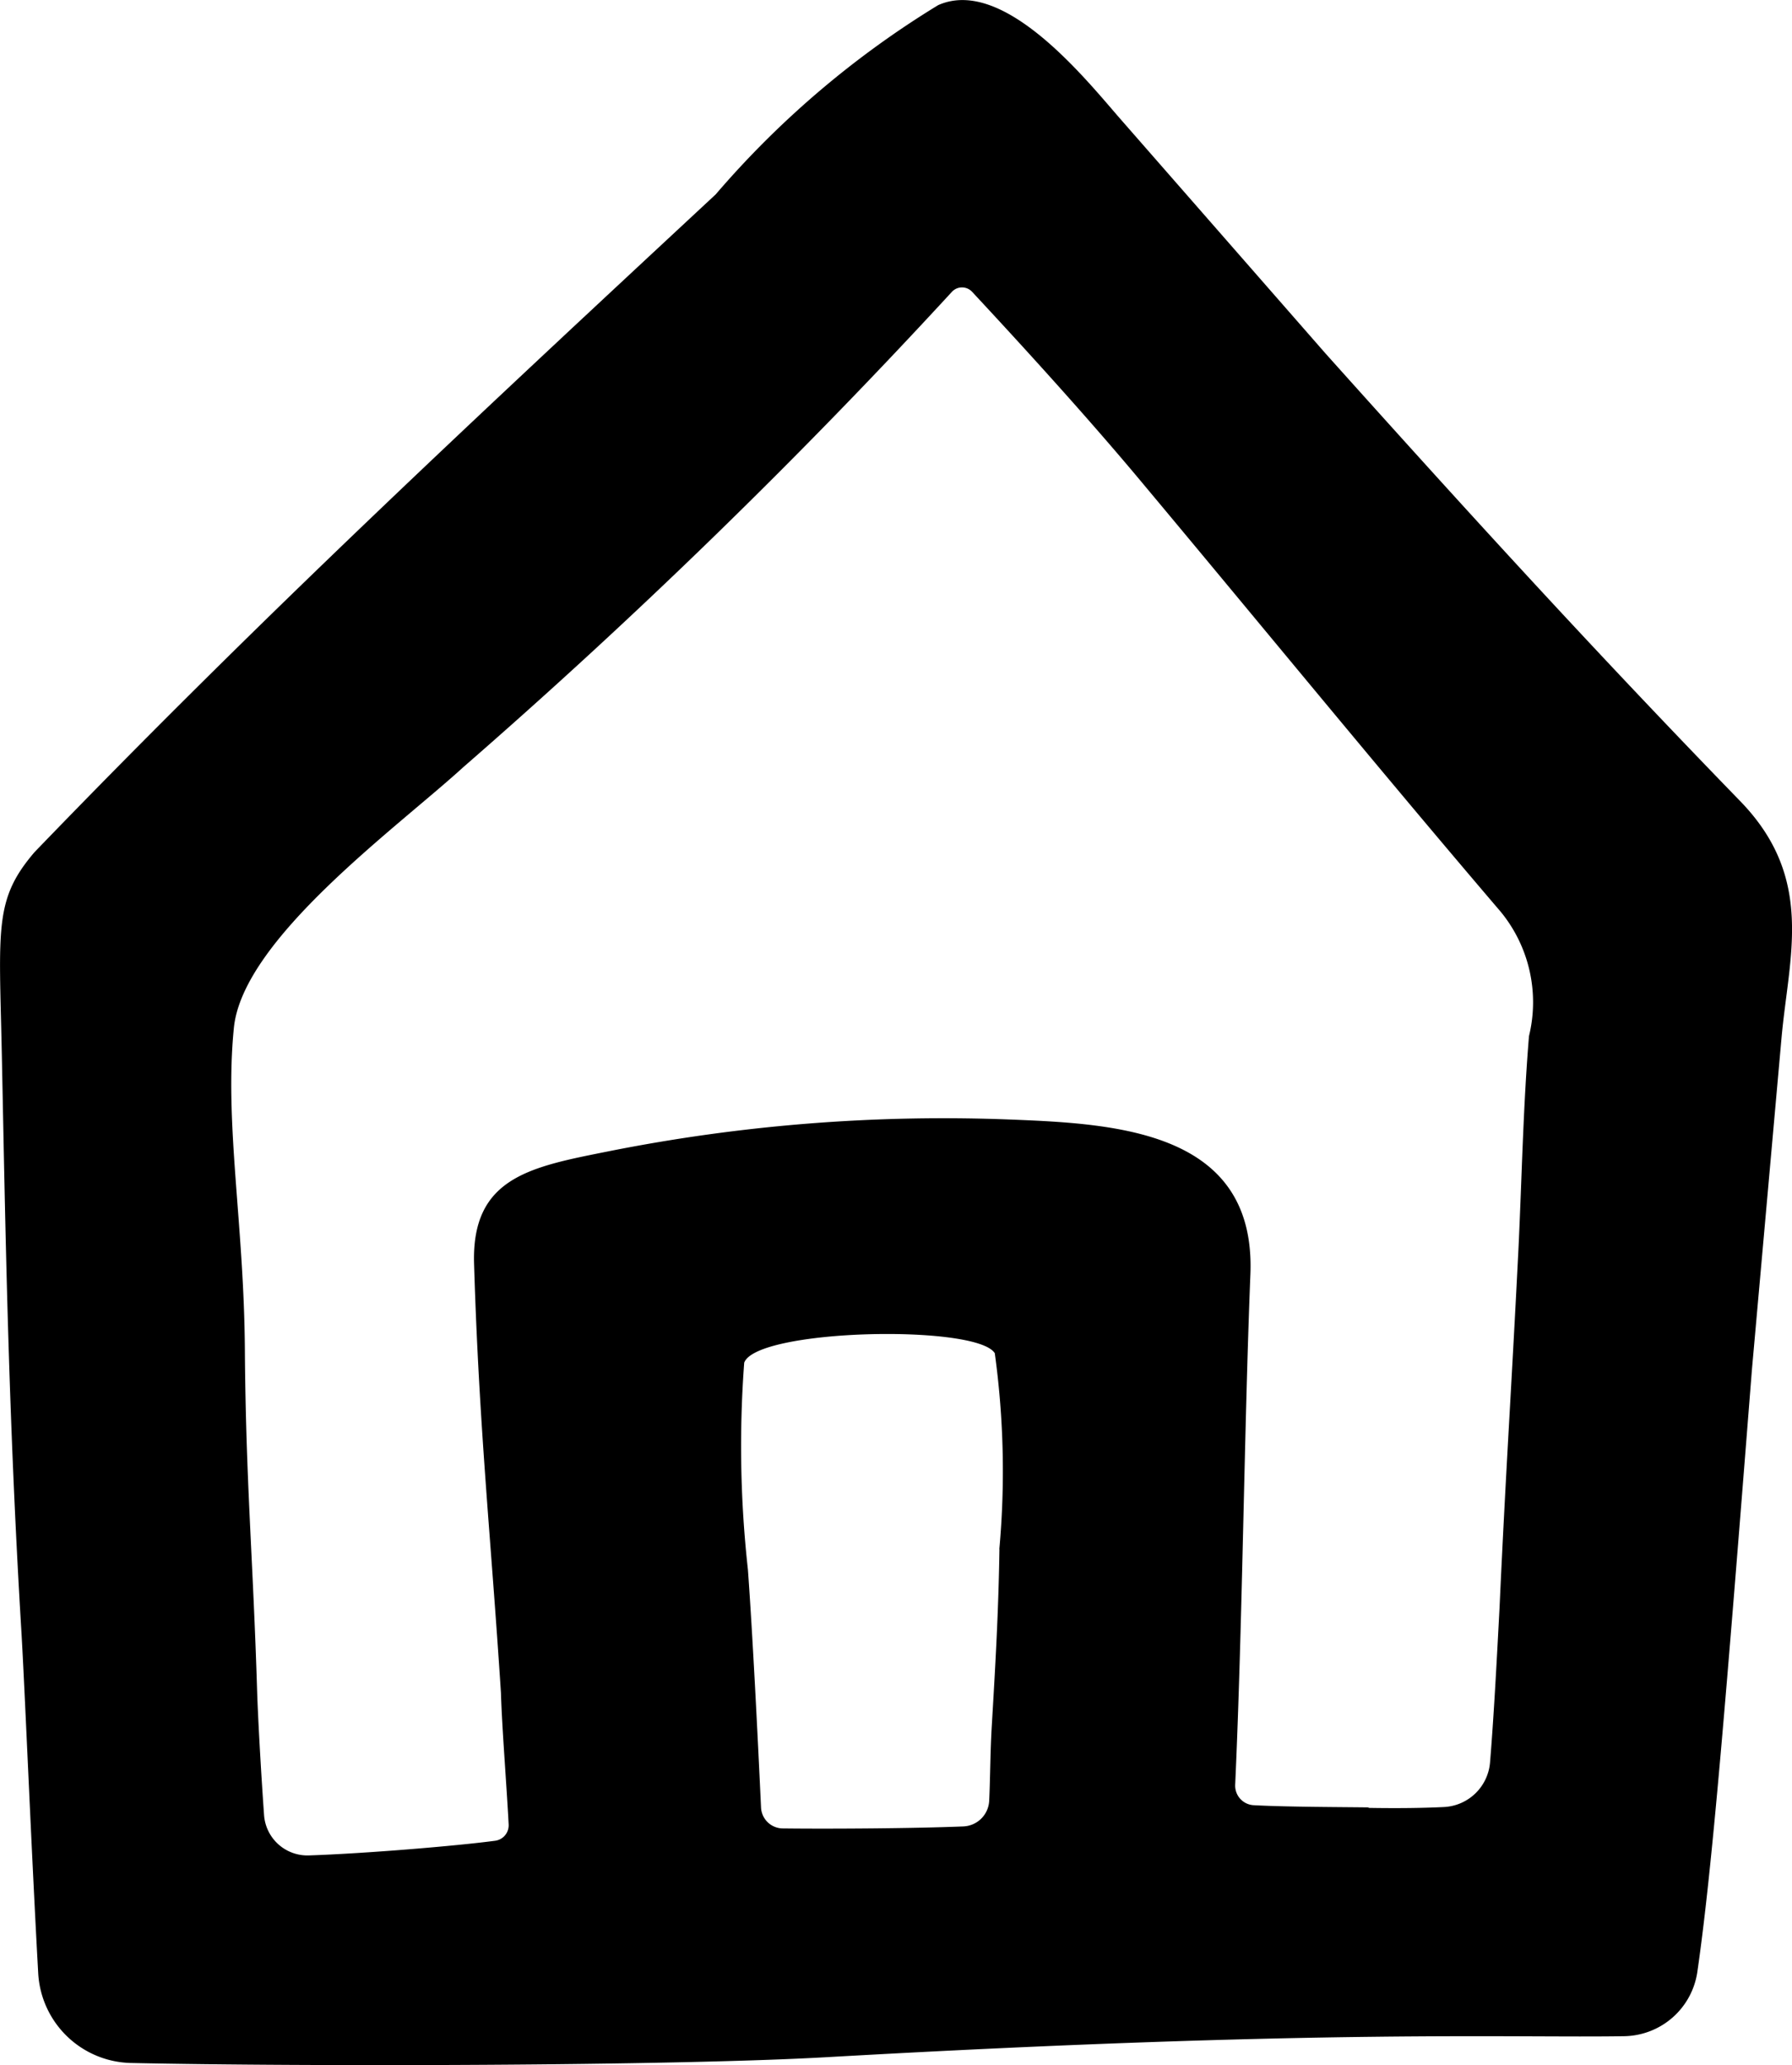 <svg xmlns="http://www.w3.org/2000/svg" width="18.866" height="21.727" viewBox="0 0 18.866 21.727">
  <path id="home_9813136" d="M9.575,17.241c-.028-1.329-.082-1.625.345-2.123,2.4-2.488,4.642-4.569,7.171-6.92a9.824,9.824,0,0,1,2.342-1.991c.69-.306,1.559.786,1.915,1.194l2.163,2.471c1.491,1.663,2.811,3.109,4.365,4.709.794.817.511,1.638.435,2.5L28,20.564c-.279,3.539-.419,5.26-.574,6.332a.791.791,0,0,1-.769.68c-1.148.02-3.164-.076-8.4.221-1.639.093-5.495.1-7.317.061a1,1,0,0,1-.982-.95c-.073-1.311-.14-2.972-.177-3.594C9.64,20.979,9.612,19,9.575,17.241Zm14.383,7.933c.363.006.613,0,.8-.009a.512.512,0,0,0,.485-.47c.04-.48.074-1.132.1-1.627.069-1.5.125-2.292.2-3.792.035-.74.049-1.484.11-2.222a1.5,1.5,0,0,0-.3-1.311c-1.265-1.48-2.5-2.99-3.749-4.483-.517-.621-1.147-1.321-1.813-2.036a.145.145,0,0,0-.214,0,64.674,64.674,0,0,1-5.143,5c-.7.639-2.324,1.809-2.416,2.745-.1,1.006.107,2.055.116,3.386.01,1.388.087,2.207.129,3.594.008.251.038.81.073,1.3a.457.457,0,0,0,.472.425c.586-.019,1.555-.1,1.959-.154a.164.164,0,0,0,.144-.172c-.019-.377-.071-1.028-.081-1.383-.105-1.629-.231-2.793-.283-4.514-.028-.917.6-1.022,1.431-1.188a18.042,18.042,0,0,1,4.22-.331c1.13.044,2.582.127,2.522,1.629-.066,1.657-.083,3.67-.16,5.368a.206.206,0,0,0,.2.217c.357.019.921.019,1.212.023ZM20.077,22.45a9.088,9.088,0,0,0-.048-2.06c-.194-.307-2.509-.256-2.638.1a11.776,11.776,0,0,0,.039,2.177c.049.679.1,1.685.138,2.5a.231.231,0,0,0,.229.223c.5.006,1.391,0,1.9-.021a.284.284,0,0,0,.273-.268c.011-.229.011-.5.026-.766.039-.657.072-1.221.082-1.88Z" transform="translate(-9.556 -6.153)" />
</svg>

